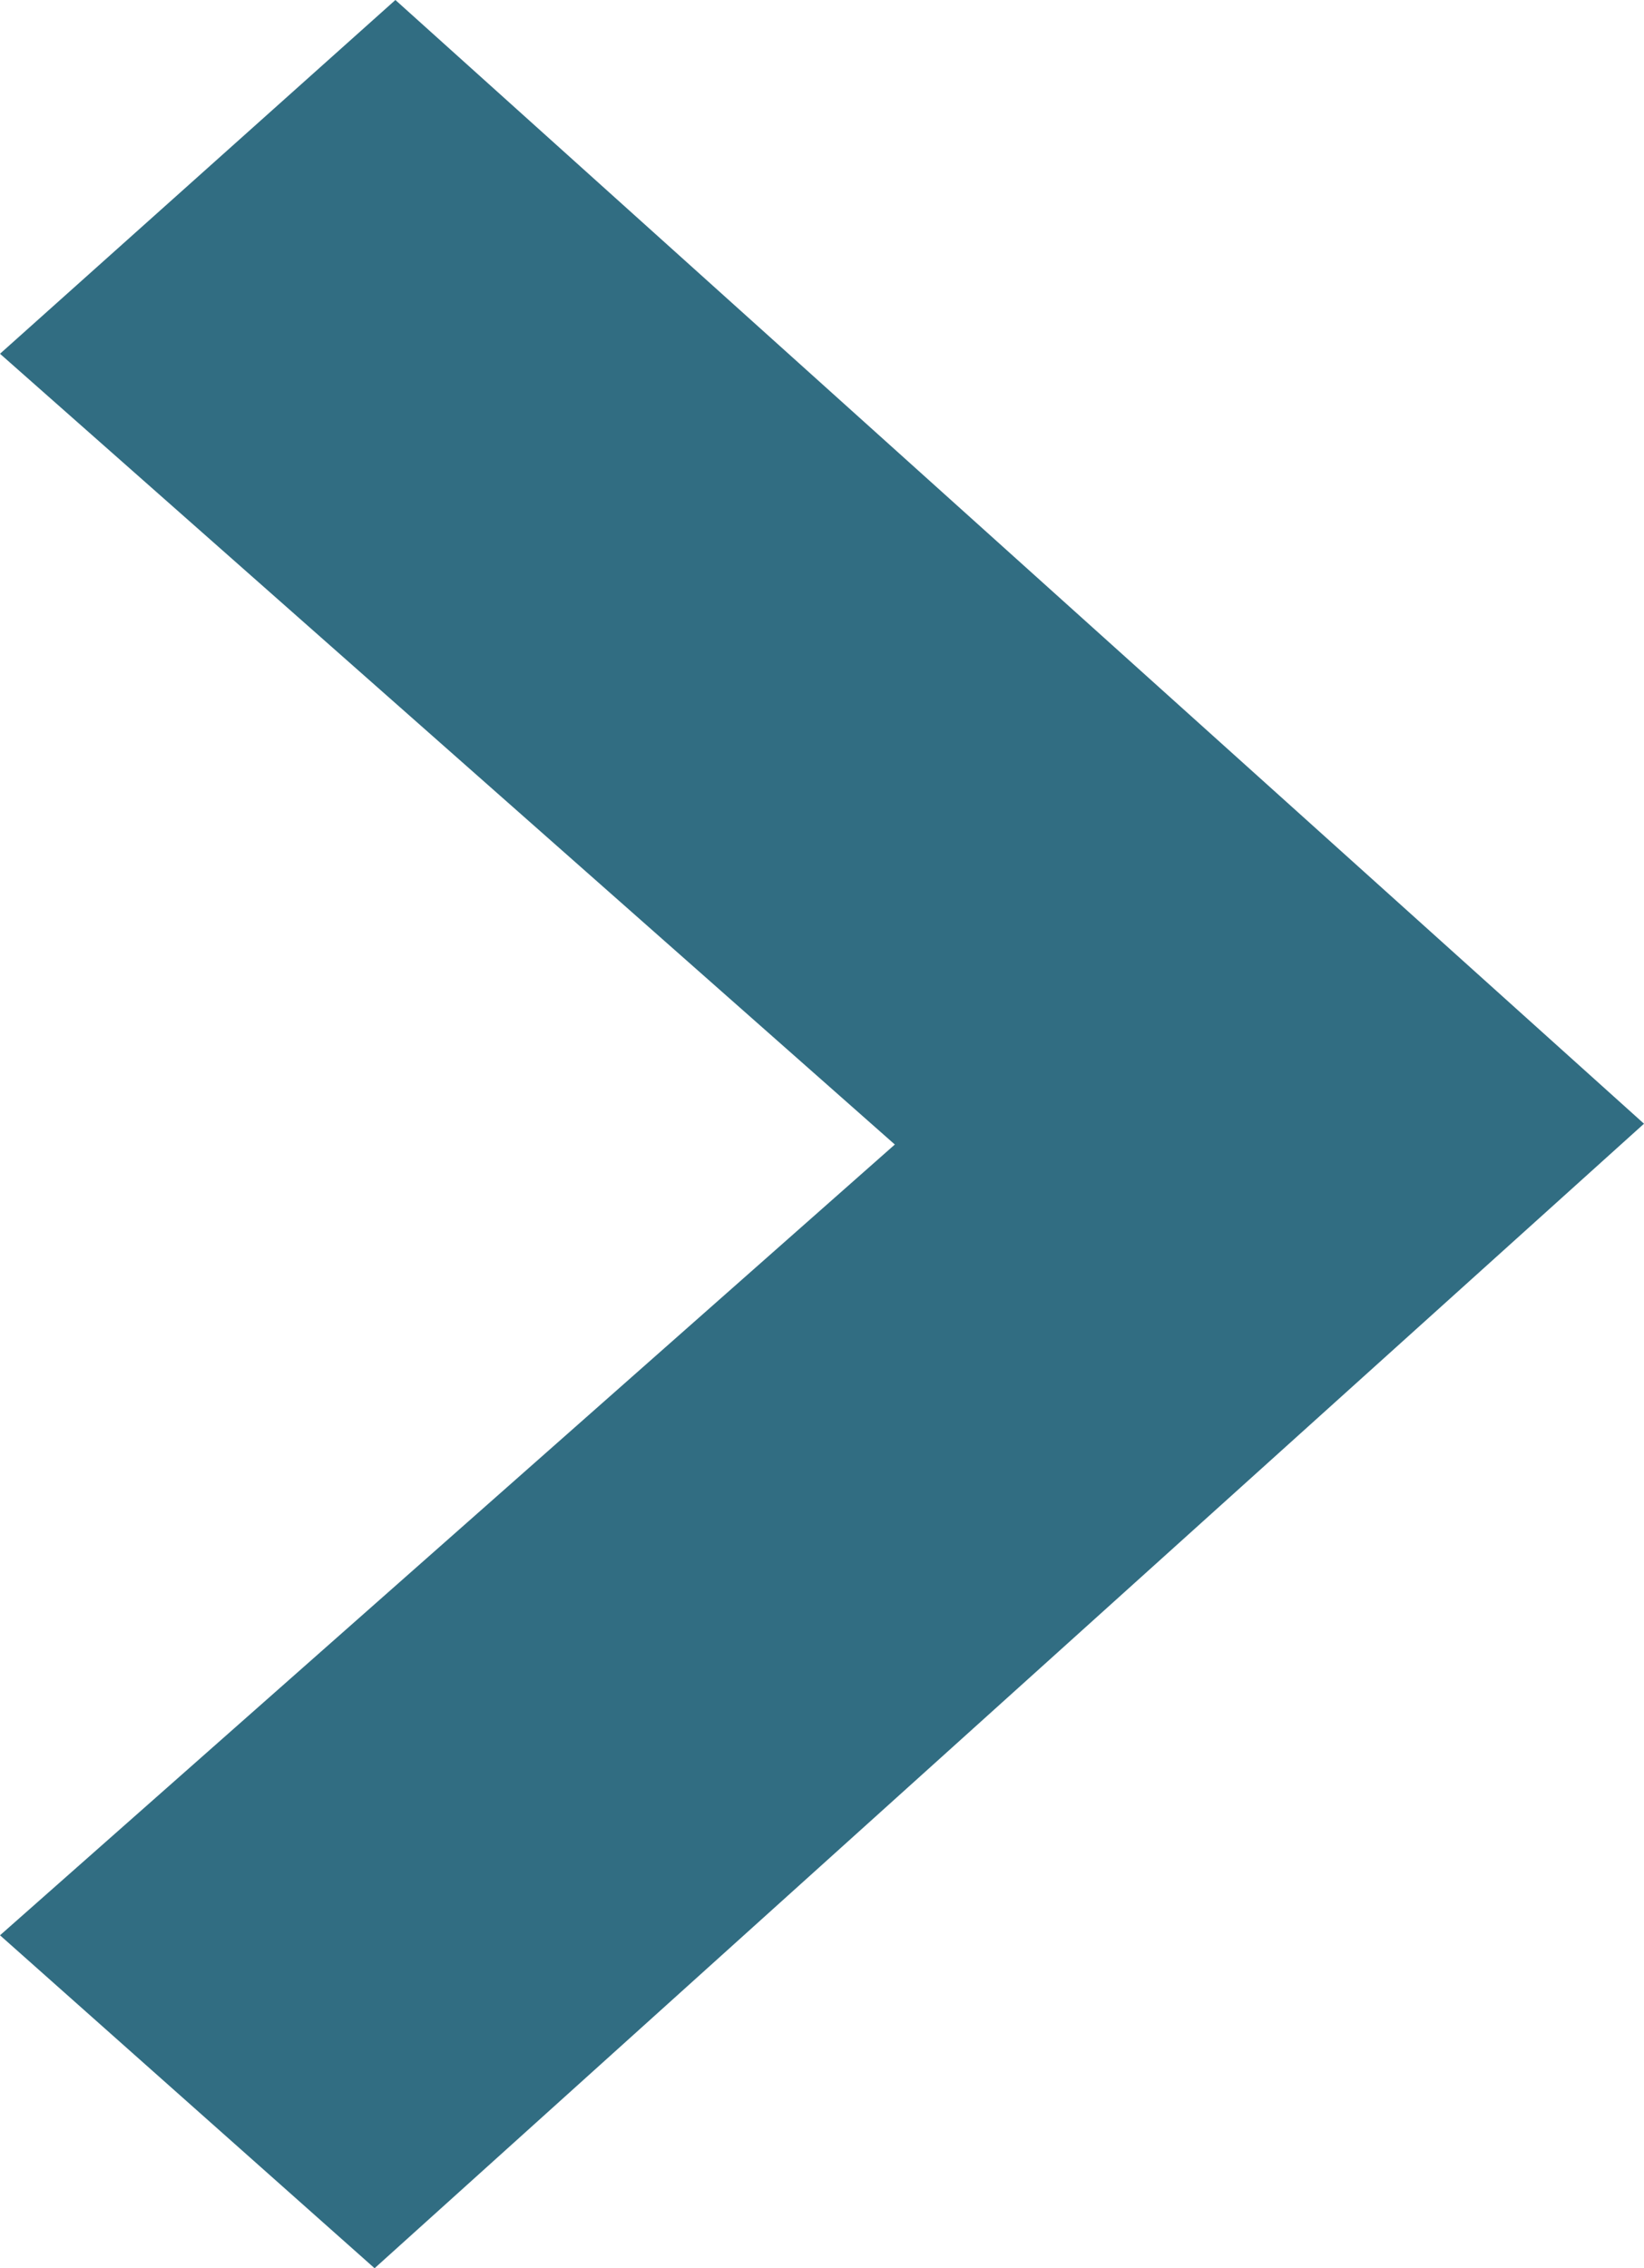 <svg id="arrow" xmlns="http://www.w3.org/2000/svg" width="7.9" height="10.9" viewBox="0 0 7.9 10.9"><title>arrow</title><path id="arrow" data-name="arrow" d="M8,5.5L1.9,11,0.1,9.4,4.4,5.6,0.1,1.8,2,0.1,8,5.5" transform="translate(-0.1 -0.1)" fill="#316d82"/></svg>